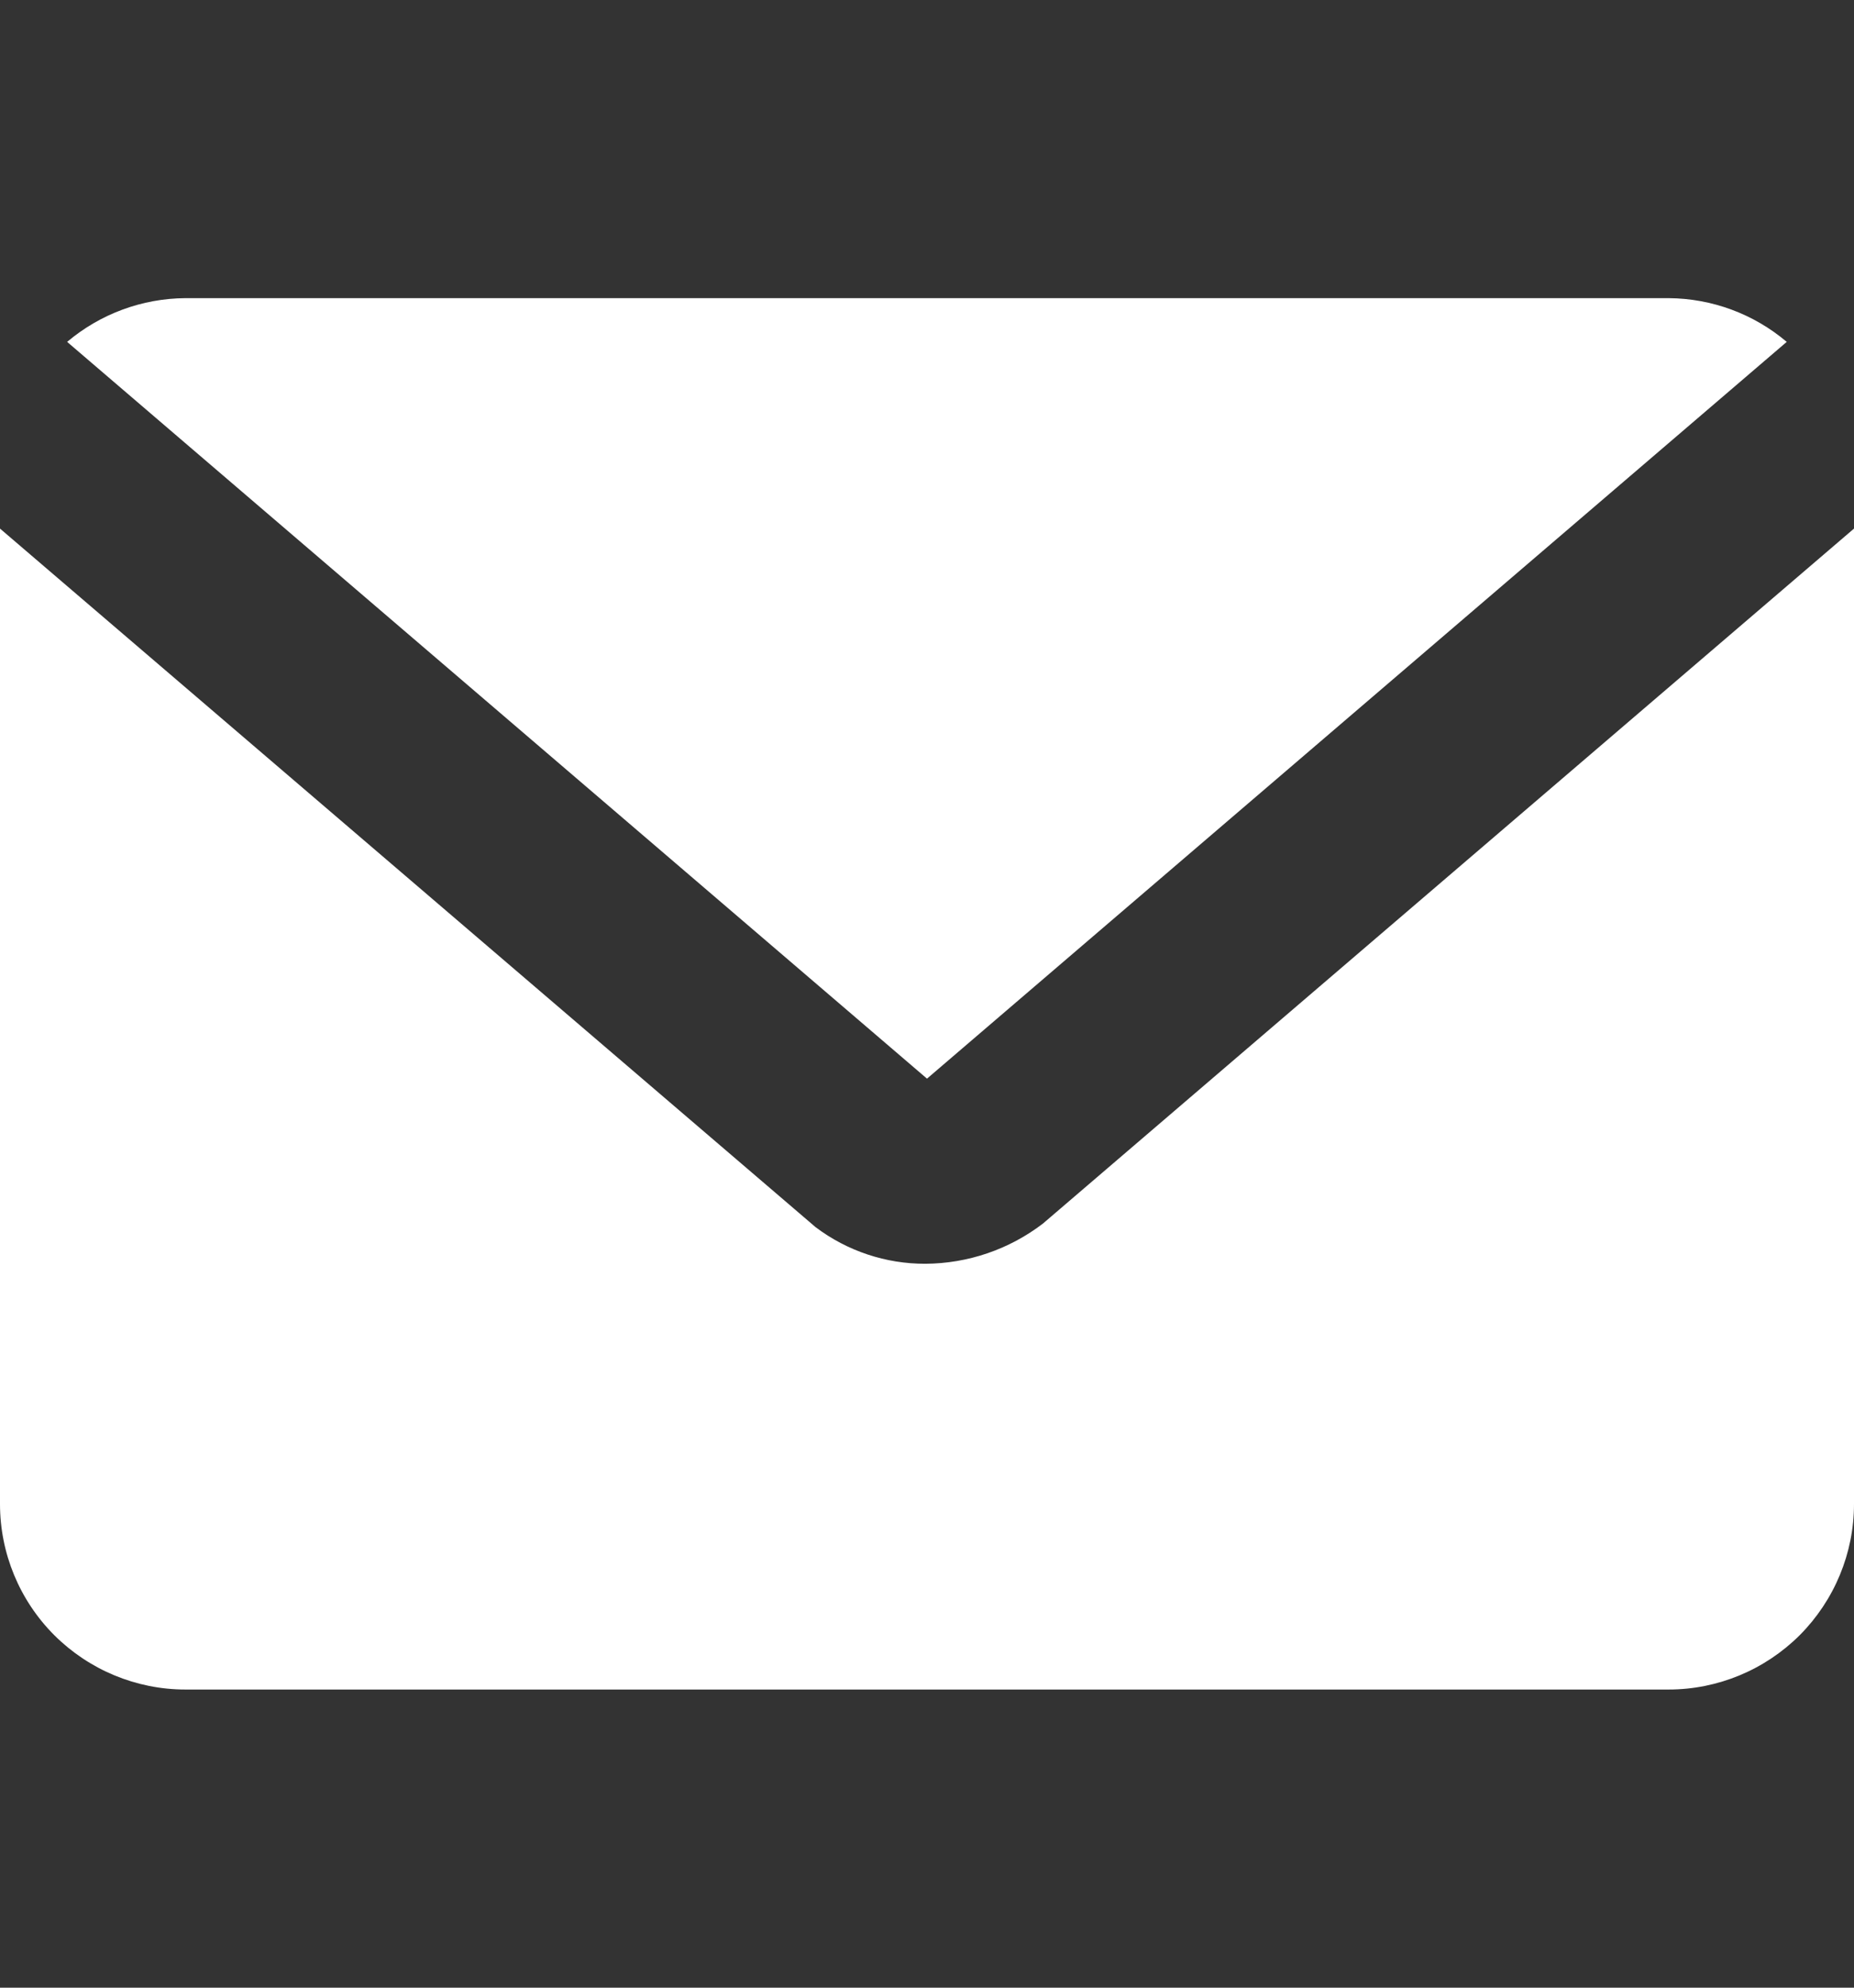 <svg xmlns="http://www.w3.org/2000/svg" width="14" height="15" viewBox="0 0 14 15" fill="none">
  <rect x="0" y="0" width="14" height="15" fill="#333333" stroke="none"/>
  <path d="M7 8.14L13.492 2.58C13.243 2.369 12.927 2.252 12.6 2.25H1.4C1.073 2.252 0.757 2.369 0.507 2.58L7 8.14Z" fill="white"/>
  <path d="M7.875 9.234C7.62 9.429 7.309 9.535 6.988 9.537C6.689 9.538 6.398 9.441 6.159 9.261L0 3.989V11.35C0 11.721 0.147 12.077 0.41 12.34C0.673 12.602 1.029 12.75 1.4 12.75H12.6C12.971 12.75 13.327 12.602 13.59 12.34C13.852 12.077 14 11.721 14 11.35V3.989L7.875 9.234Z" fill="white"/>
</svg>

